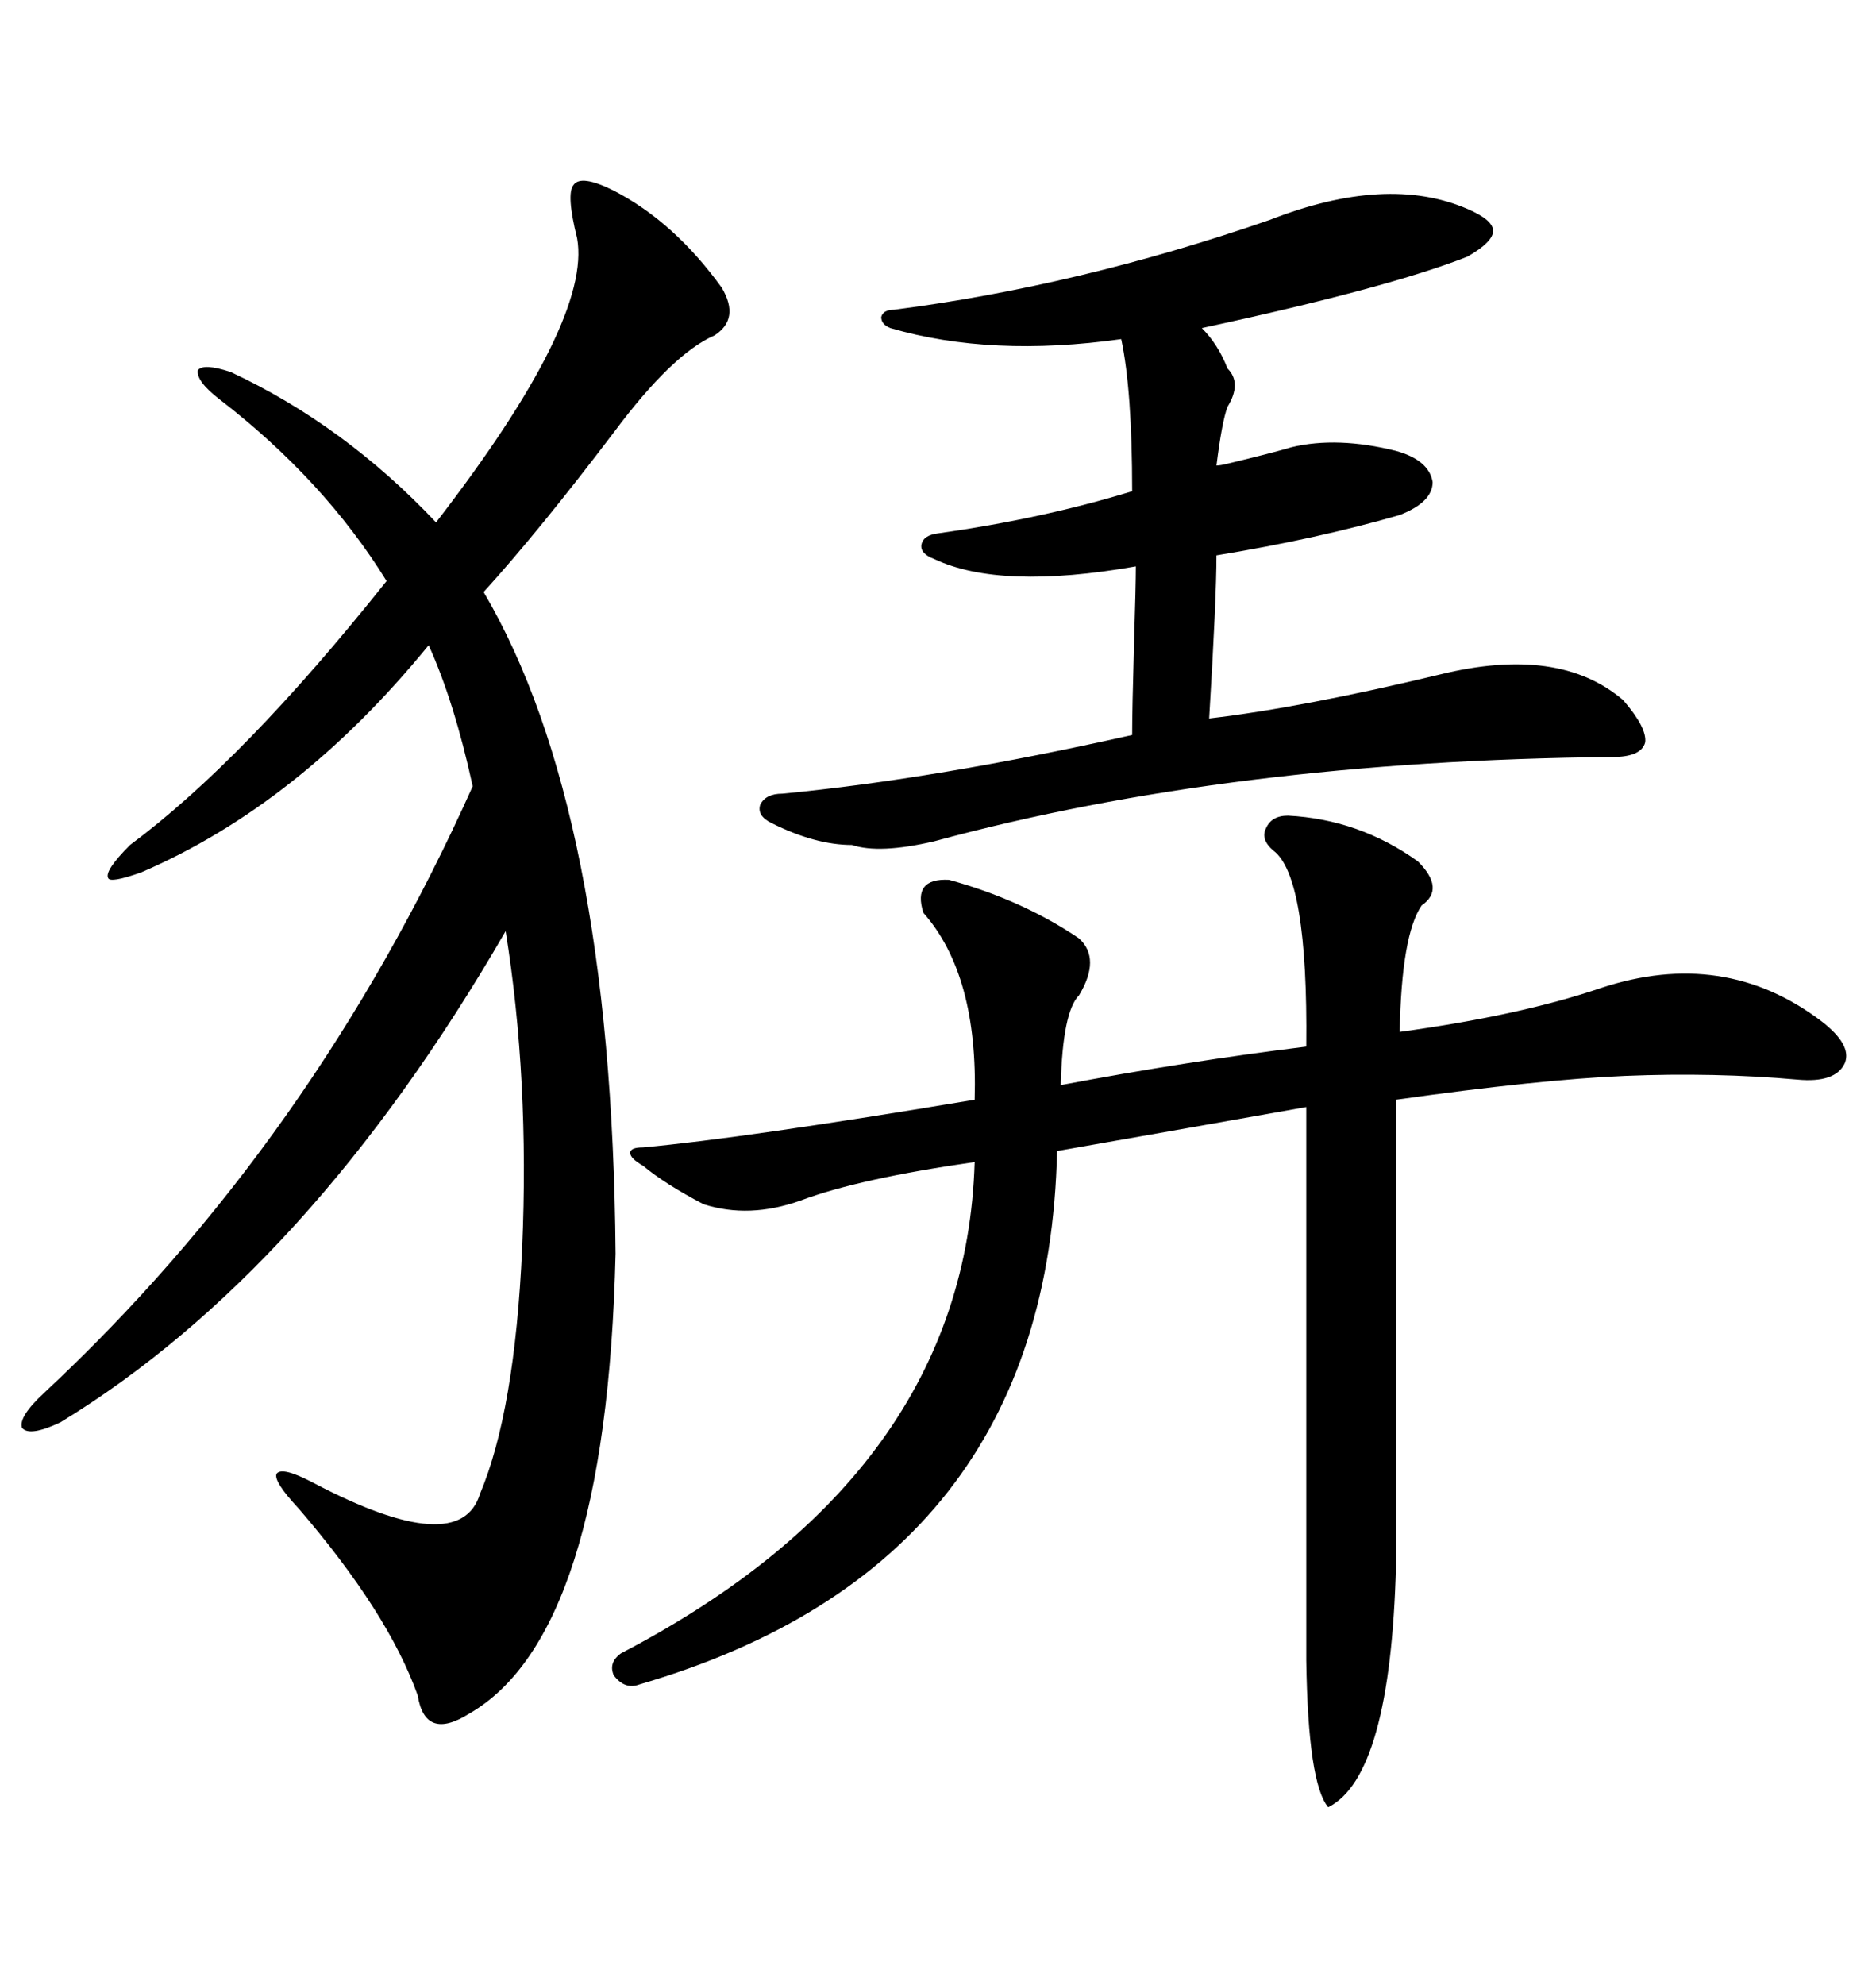 <svg xmlns="http://www.w3.org/2000/svg" xmlns:xlink="http://www.w3.org/1999/xlink" width="300" height="317.285"><path d="M98.14 30.47L98.14 30.47Q107.81 35.45 115.43 46.00L115.43 46.00Q118.36 50.98 114.26 53.61L114.26 53.61Q107.52 56.54 98.14 69.14L98.14 69.14Q86.13 84.96 77.34 94.63L77.34 94.63Q97.85 129.49 98.44 200.39L98.44 200.39Q96.97 261.33 75 273.93L75 273.93Q67.97 278.32 66.80 271.00L66.80 271.00Q62.11 257.81 47.75 241.11L47.75 241.11Q43.65 236.72 44.24 235.55L44.24 235.55Q45.12 234.38 50.10 237.01L50.10 237.01Q73.54 249.32 76.76 238.77L76.76 238.77Q82.32 225.59 83.50 199.51L83.50 199.51Q84.67 172.56 80.86 148.83L80.86 148.83Q49.51 203.03 9.67 227.34L9.67 227.34Q4.69 229.69 3.52 228.22L3.52 228.22Q2.93 226.46 7.03 222.66L7.03 222.66Q50.10 182.52 75.59 125.68L75.59 125.68Q72.66 112.21 68.55 103.13L68.55 103.13Q47.75 128.61 22.56 139.45L22.56 139.45Q17.58 141.21 17.29 140.33L17.29 140.33Q16.70 139.16 20.80 135.06L20.80 135.06Q38.96 121.58 61.82 92.87L61.82 92.87Q51.86 76.76 35.16 63.87L35.16 63.87Q31.35 60.94 31.64 59.18L31.64 59.18Q32.52 58.01 36.91 59.47L36.91 59.47Q55.08 67.97 69.73 83.50L69.73 83.50Q94.63 51.27 92.29 38.09L92.29 38.09Q90.53 31.05 91.70 29.59L91.70 29.59Q92.87 27.83 98.14 30.47ZM205.96 130.37L205.96 130.37Q217.38 130.96 226.76 137.70L226.76 137.70Q231.15 142.09 227.34 144.73L227.34 144.73Q224.12 149.41 223.83 164.94L223.83 164.94Q243.16 162.30 256.05 157.91L256.05 157.91Q275.68 151.46 291.21 163.18L291.21 163.18Q296.19 166.99 295.02 169.92L295.02 169.92Q293.55 173.14 287.40 172.56L287.40 172.56Q274.22 171.39 259.86 171.97L259.86 171.97Q246.09 172.56 223.24 175.78L223.24 175.78L223.24 250.20Q222.36 283.89 212.40 288.87L212.40 288.87Q209.18 285.06 208.89 265.43L208.89 265.43L208.89 176.95Q190.72 180.18 169.04 183.98L169.04 183.98Q167.58 250.20 102.25 269.24L102.25 269.24Q99.90 270.12 98.14 267.77L98.14 267.77Q97.27 265.72 99.32 264.26L99.32 264.26Q154.39 235.55 155.86 185.74L155.86 185.74Q137.40 188.38 128.03 191.89L128.03 191.89Q119.82 194.82 112.50 192.48L112.50 192.48Q106.35 189.26 102.83 186.33L102.83 186.33Q100.78 185.16 100.78 184.28L100.78 184.28Q100.78 183.40 102.83 183.40L102.83 183.40Q118.95 181.93 155.86 175.78L155.86 175.78Q156.45 155.86 147.66 145.90L147.66 145.90Q145.90 140.33 151.76 140.63L151.76 140.63Q163.48 143.85 172.56 150L172.56 150Q176.07 153.22 172.56 159.08L172.56 159.08Q169.92 161.72 169.63 173.44L169.63 173.44Q189.84 169.63 208.89 167.29L208.89 167.29Q209.18 140.04 203.61 135.94L203.61 135.94Q201.56 134.18 202.44 132.42L202.44 132.42Q203.32 130.37 205.96 130.37ZM203.03 35.16L203.03 35.16Q221.78 27.83 234.67 33.40L234.67 33.40Q238.77 35.16 238.77 36.91L238.77 36.91Q238.77 38.67 234.67 41.02L234.67 41.02Q222.07 46.00 192.19 52.44L192.19 52.44Q194.82 55.08 196.29 58.89L196.29 58.89Q198.63 61.23 196.29 65.04L196.29 65.04Q195.41 67.38 194.53 74.41L194.53 74.41Q195.12 74.41 196.29 74.12L196.29 74.12Q203.61 72.36 206.54 71.48L206.54 71.48Q213.87 69.73 223.24 72.07L223.24 72.07Q228.52 73.54 229.10 77.05L229.10 77.05Q229.10 80.27 223.83 82.32L223.83 82.32Q210.64 86.13 194.53 88.77L194.53 88.77Q194.53 95.51 193.36 114.84L193.36 114.84Q208.30 113.09 230.27 107.81L230.27 107.81Q249.32 103.13 259.57 111.91L259.57 111.91Q263.38 116.31 263.09 118.65L263.09 118.65Q262.50 121.00 257.81 121.00L257.81 121.00Q196.88 121.58 149.41 134.47L149.41 134.47Q140.63 136.52 136.23 135.06L136.23 135.06Q130.37 135.06 123.34 131.54L123.34 131.54Q121.00 130.37 121.58 128.61L121.58 128.61Q122.46 126.86 125.10 126.86L125.10 126.86Q149.71 124.51 181.05 117.48L181.05 117.48Q181.05 113.38 181.35 102.83L181.35 102.83Q181.64 93.46 181.64 90.53L181.64 90.53Q159.96 94.34 149.41 89.36L149.41 89.36Q147.07 88.48 147.36 87.01L147.36 87.01Q147.66 85.55 150 85.25L150 85.25Q166.70 82.91 181.05 78.52L181.05 78.52Q181.05 62.40 179.30 54.20L179.30 54.20Q158.50 57.13 142.38 52.44L142.38 52.44Q140.92 51.86 140.92 50.68L140.92 50.68Q141.21 49.51 142.97 49.51L142.97 49.51Q172.56 45.70 203.03 35.16Z"/></svg>
